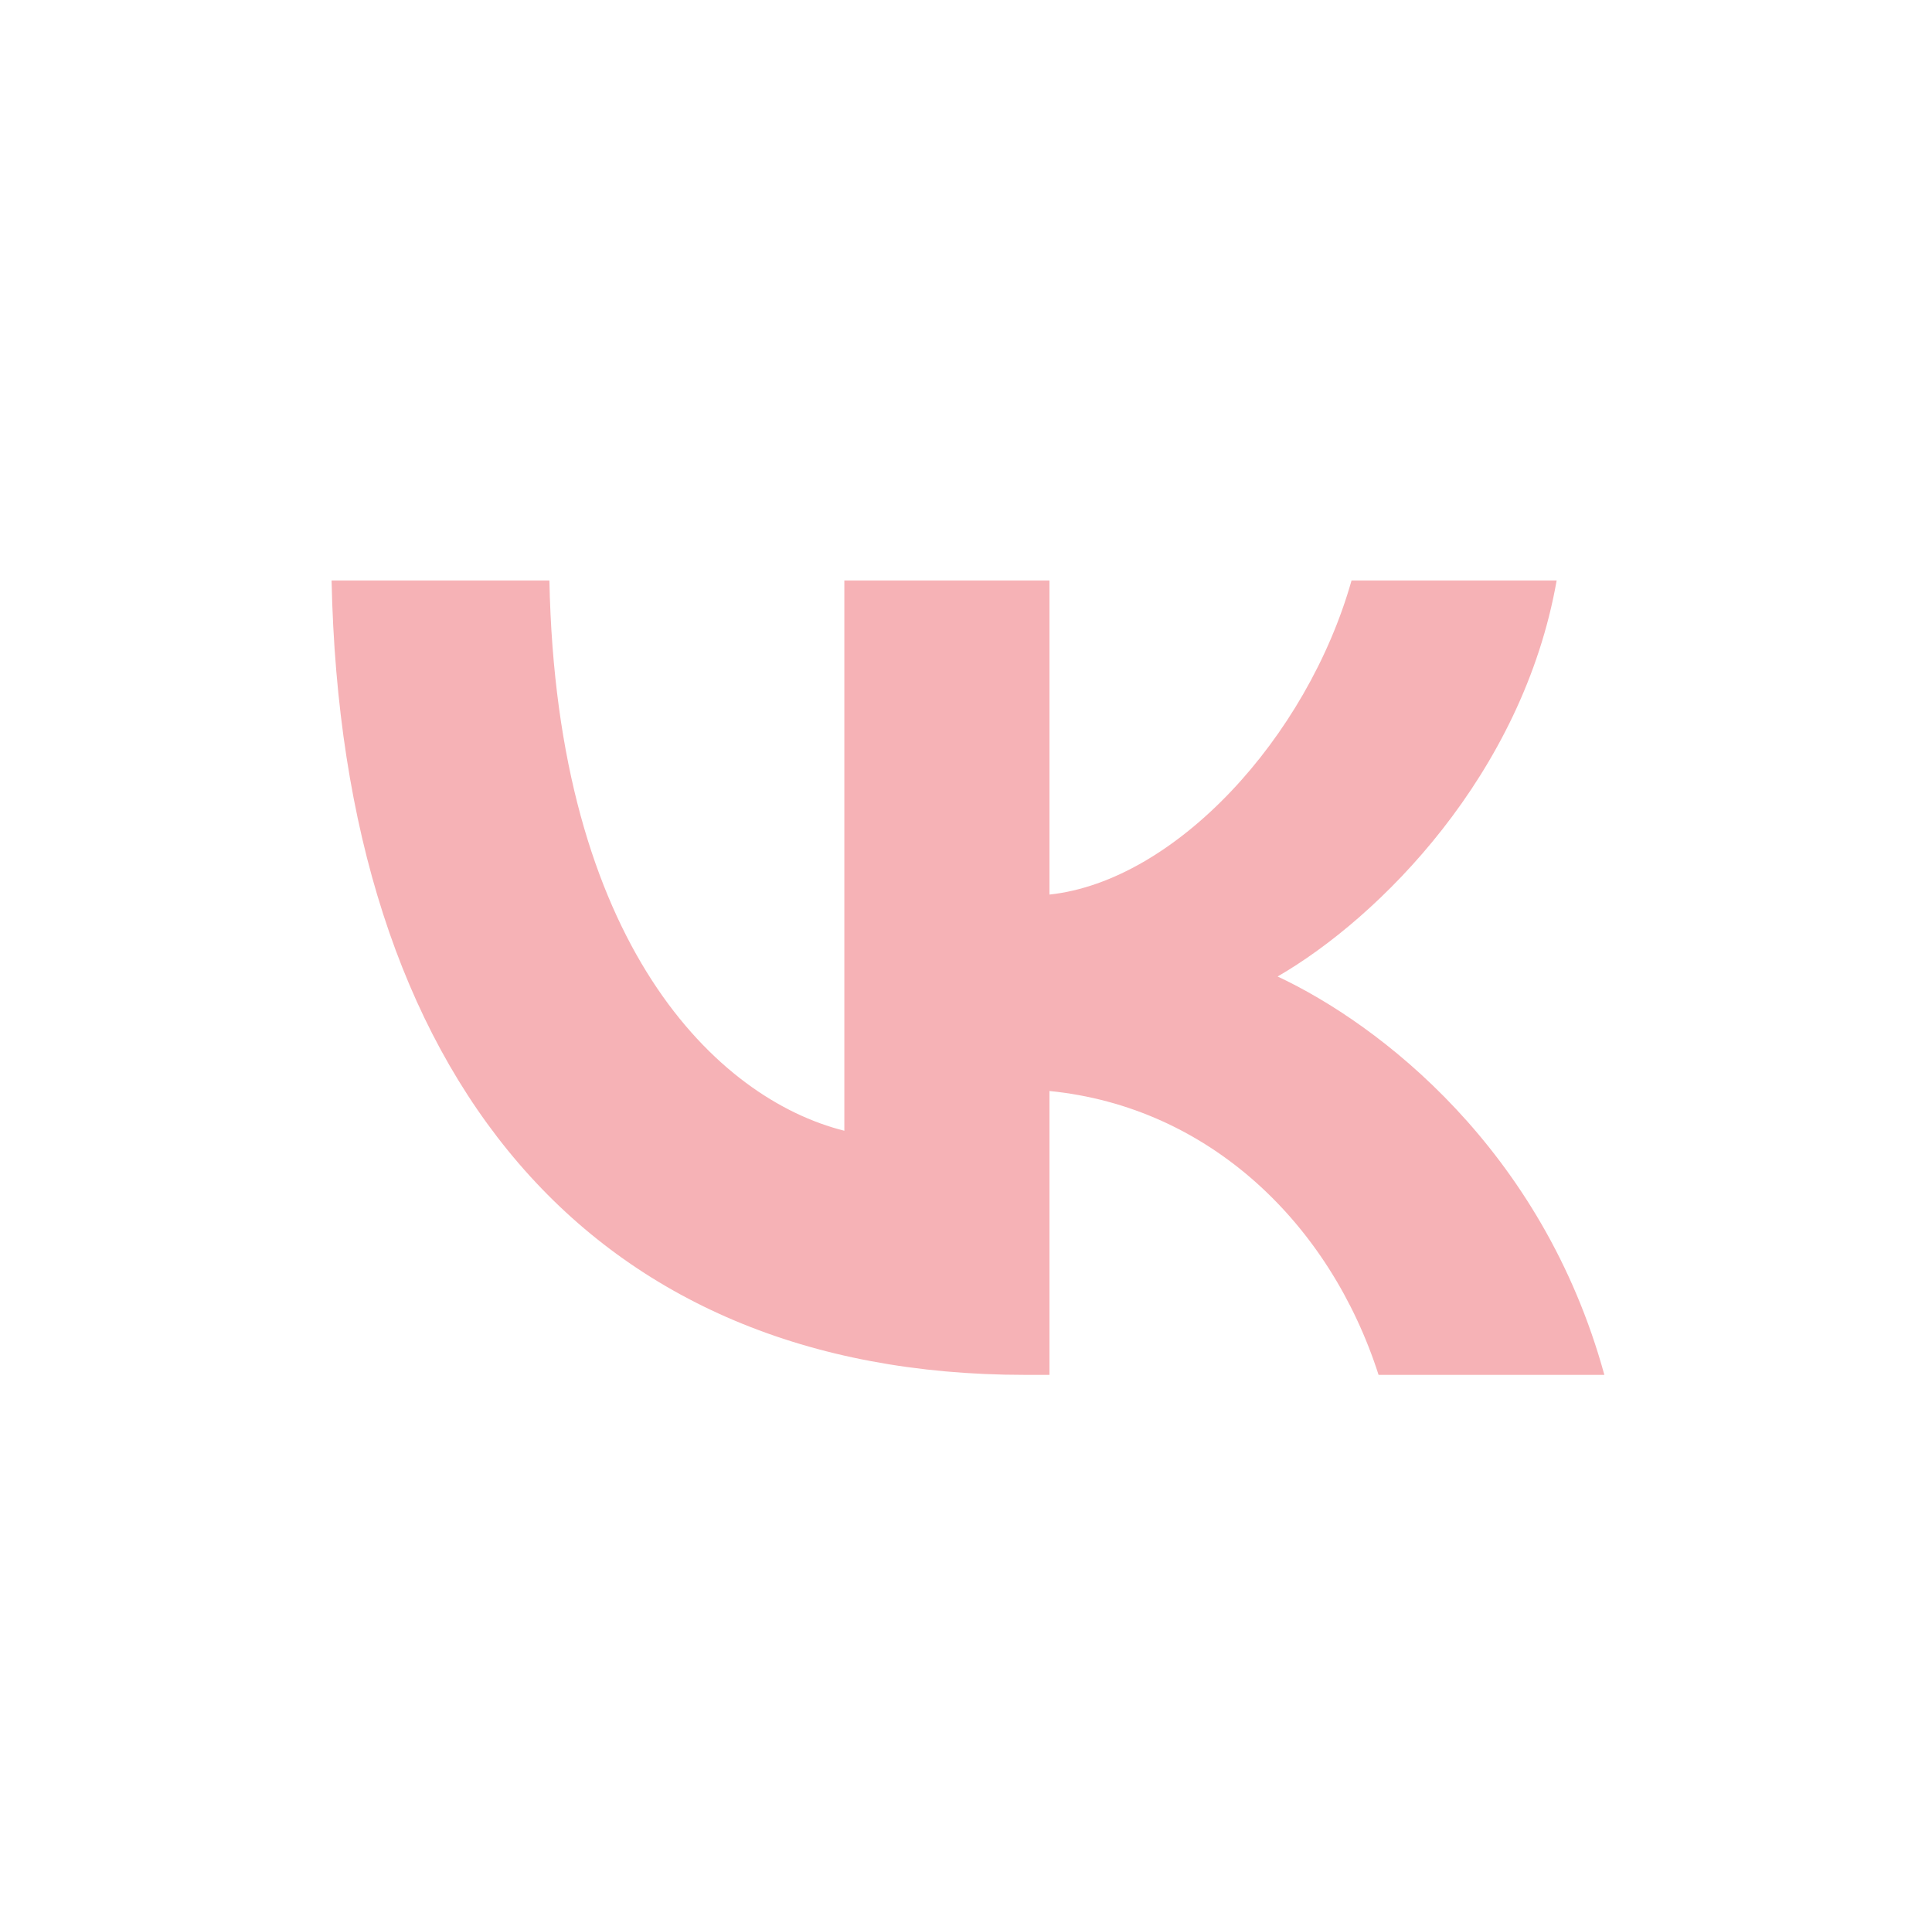 <?xml version="1.0" encoding="UTF-8"?> <svg xmlns="http://www.w3.org/2000/svg" width="126" height="125" viewBox="0 0 126 125" fill="none"><path d="M66.835 89.644C38.475 89.644 22.299 70.201 21.625 37.849H35.831C36.298 61.595 46.771 71.653 55.066 73.727V37.849H68.443V58.328C76.635 57.447 85.241 48.114 88.144 37.849H101.521C99.292 50.499 89.959 59.832 83.323 63.669C89.959 66.779 100.588 74.919 104.632 89.644H89.907C86.745 79.793 78.865 72.171 68.443 71.135V89.644H66.835Z" fill="#F6B2B6"></path></svg> 